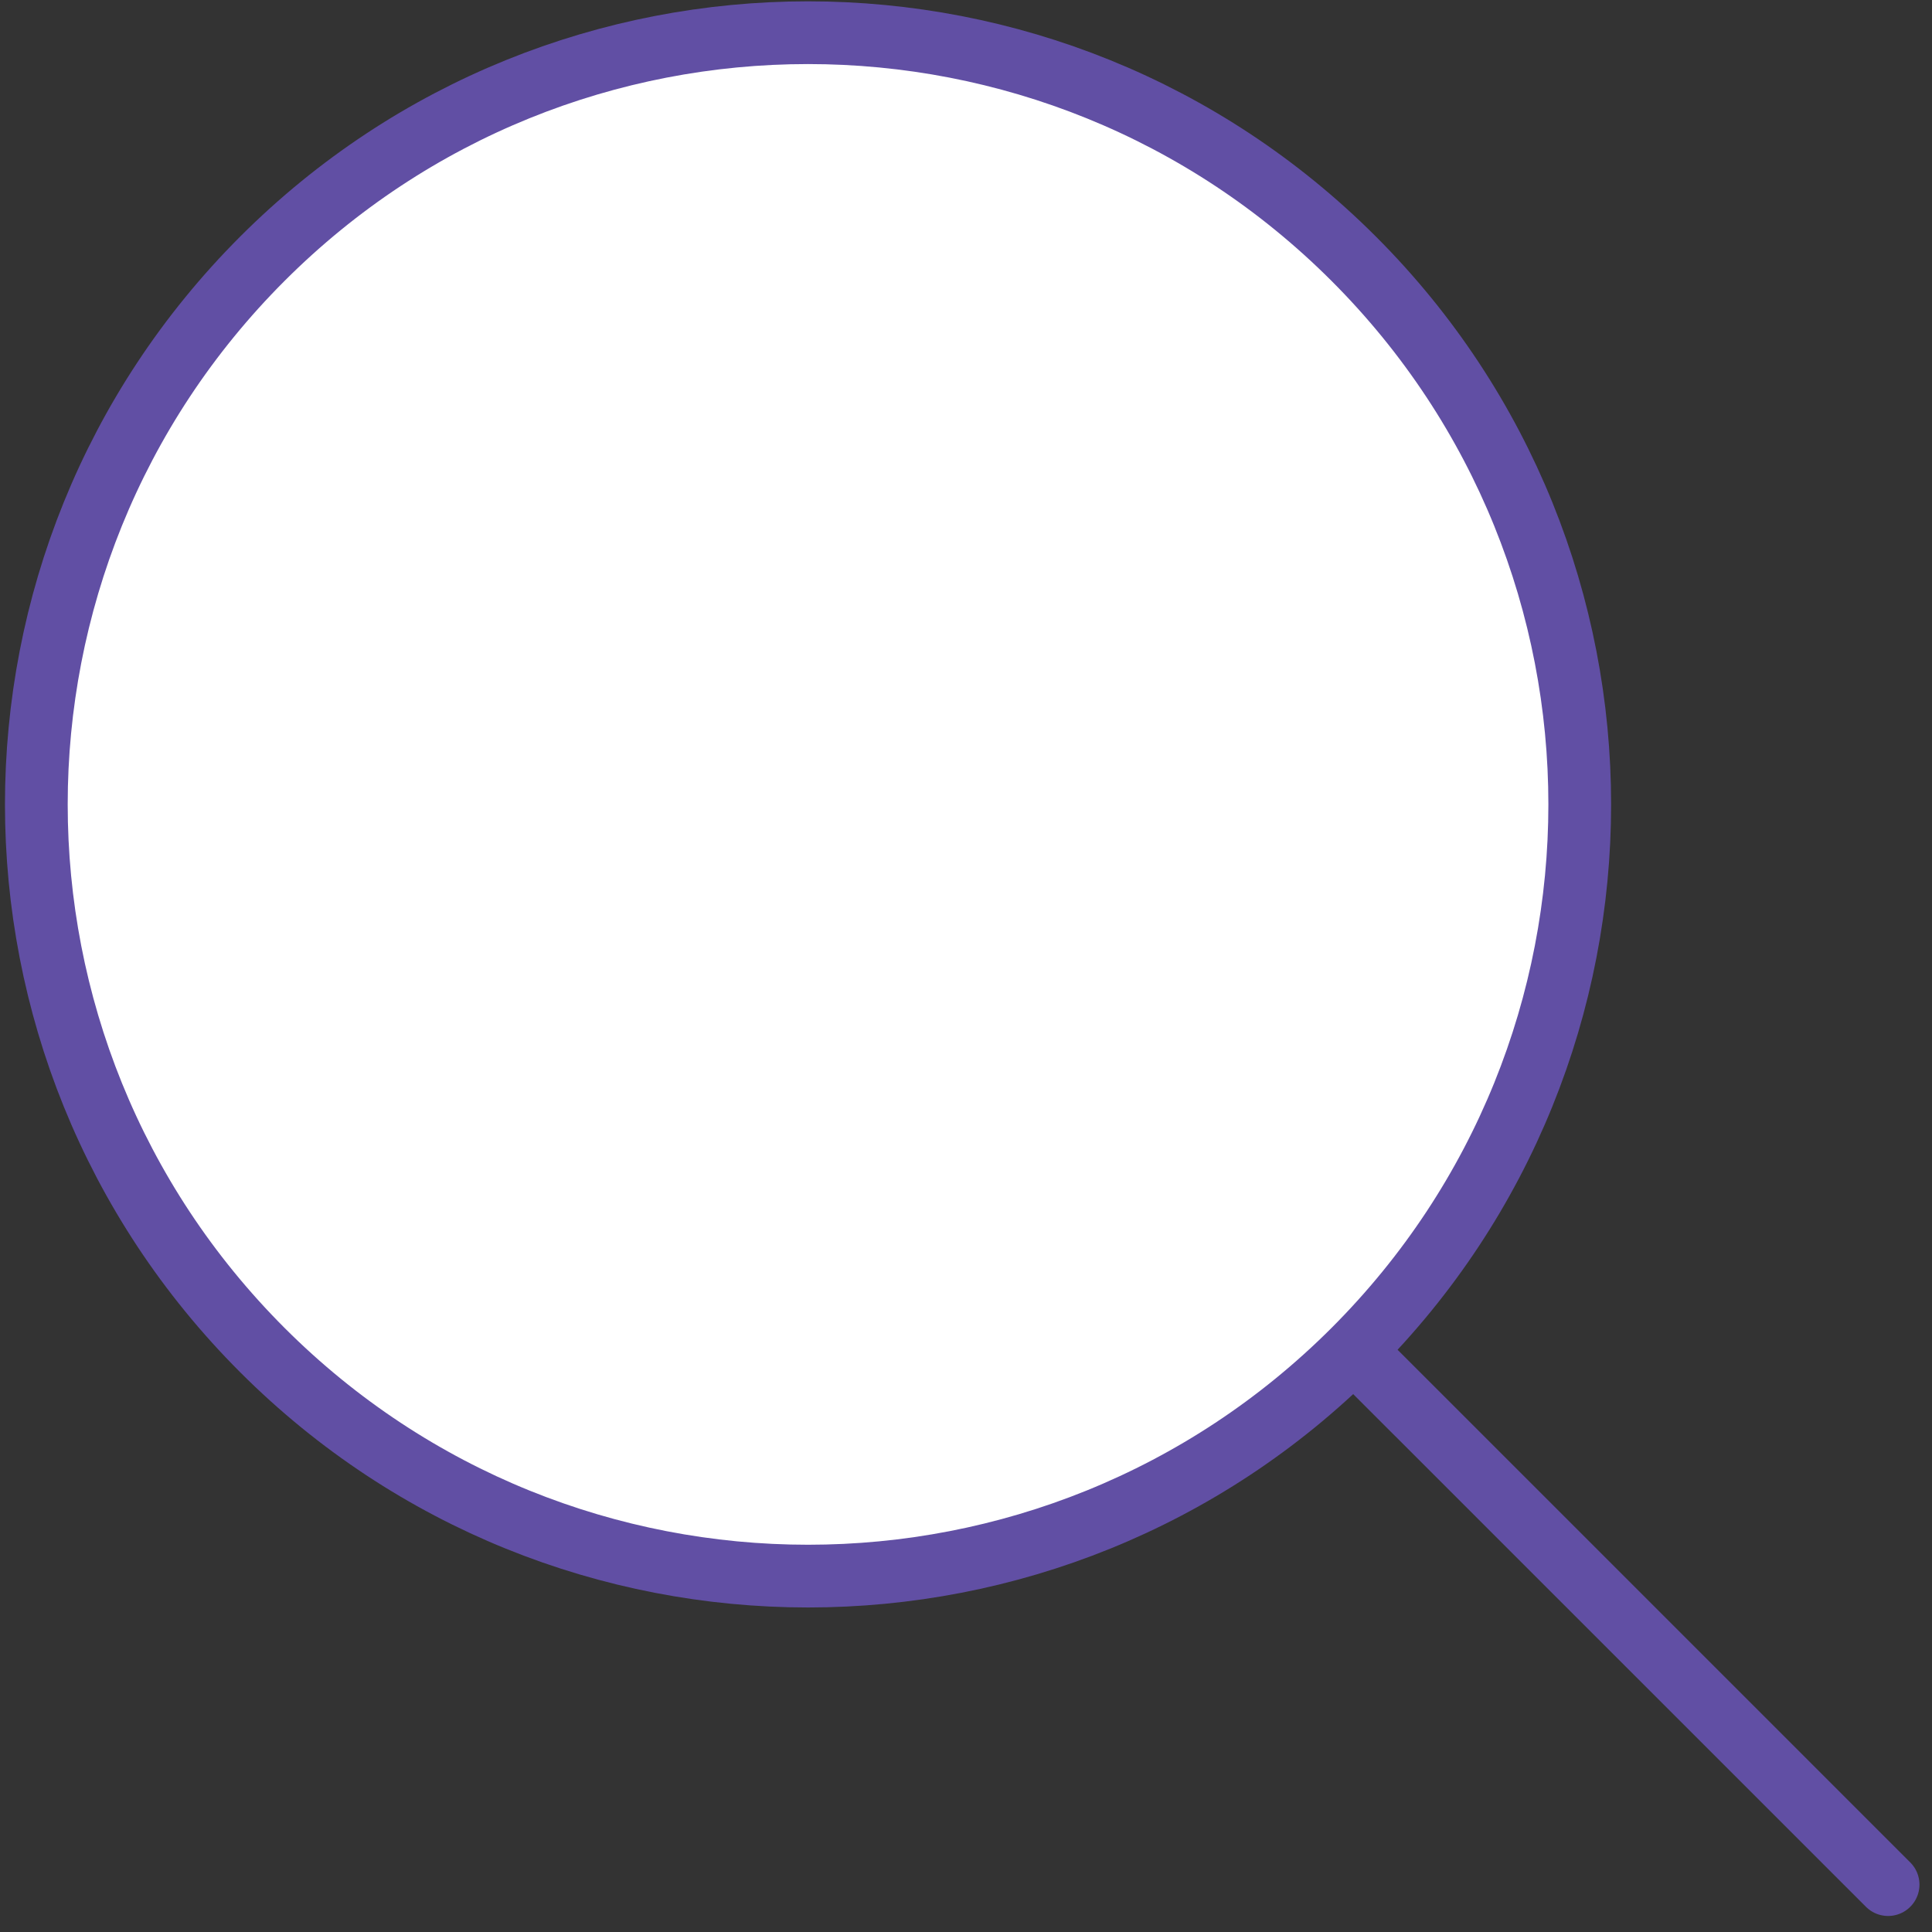 <svg width="51" height="51" viewBox="0 0 51 51" fill="none" xmlns="http://www.w3.org/2000/svg">
<rect x="0" y="0" width="51" height="51" fill="#333333" stroke="none"/>
<path fill-rule="evenodd" clip-rule="evenodd" d="M35.734 35.643L49.841 49.749L35.734 35.643Z" fill="#F5FCFD"/>
<path d="M35.734 35.643L49.841 49.749" stroke="#614FA4" stroke-width="1.656" stroke-linecap="round" stroke-linejoin="round"/>
<path fill-rule="evenodd" clip-rule="evenodd" d="M35.735 6.83C43.69 14.785 43.69 27.684 35.735 35.639C27.779 43.594 14.881 43.594 6.926 35.639C-1.03 27.684 -1.03 14.785 6.926 6.83C14.881 -1.126 27.779 -1.126 35.735 6.83Z" fill="white"/>
<path d="M35.735 6.83C43.69 14.785 43.69 27.684 35.735 35.639C27.779 43.594 14.881 43.594 6.926 35.639C-1.03 27.684 -1.03 14.785 6.926 6.83C14.881 -1.126 27.779 -1.126 35.735 6.83" stroke="#614FA4" stroke-width="1.656" stroke-linecap="round" stroke-linejoin="round"/>
</svg>
